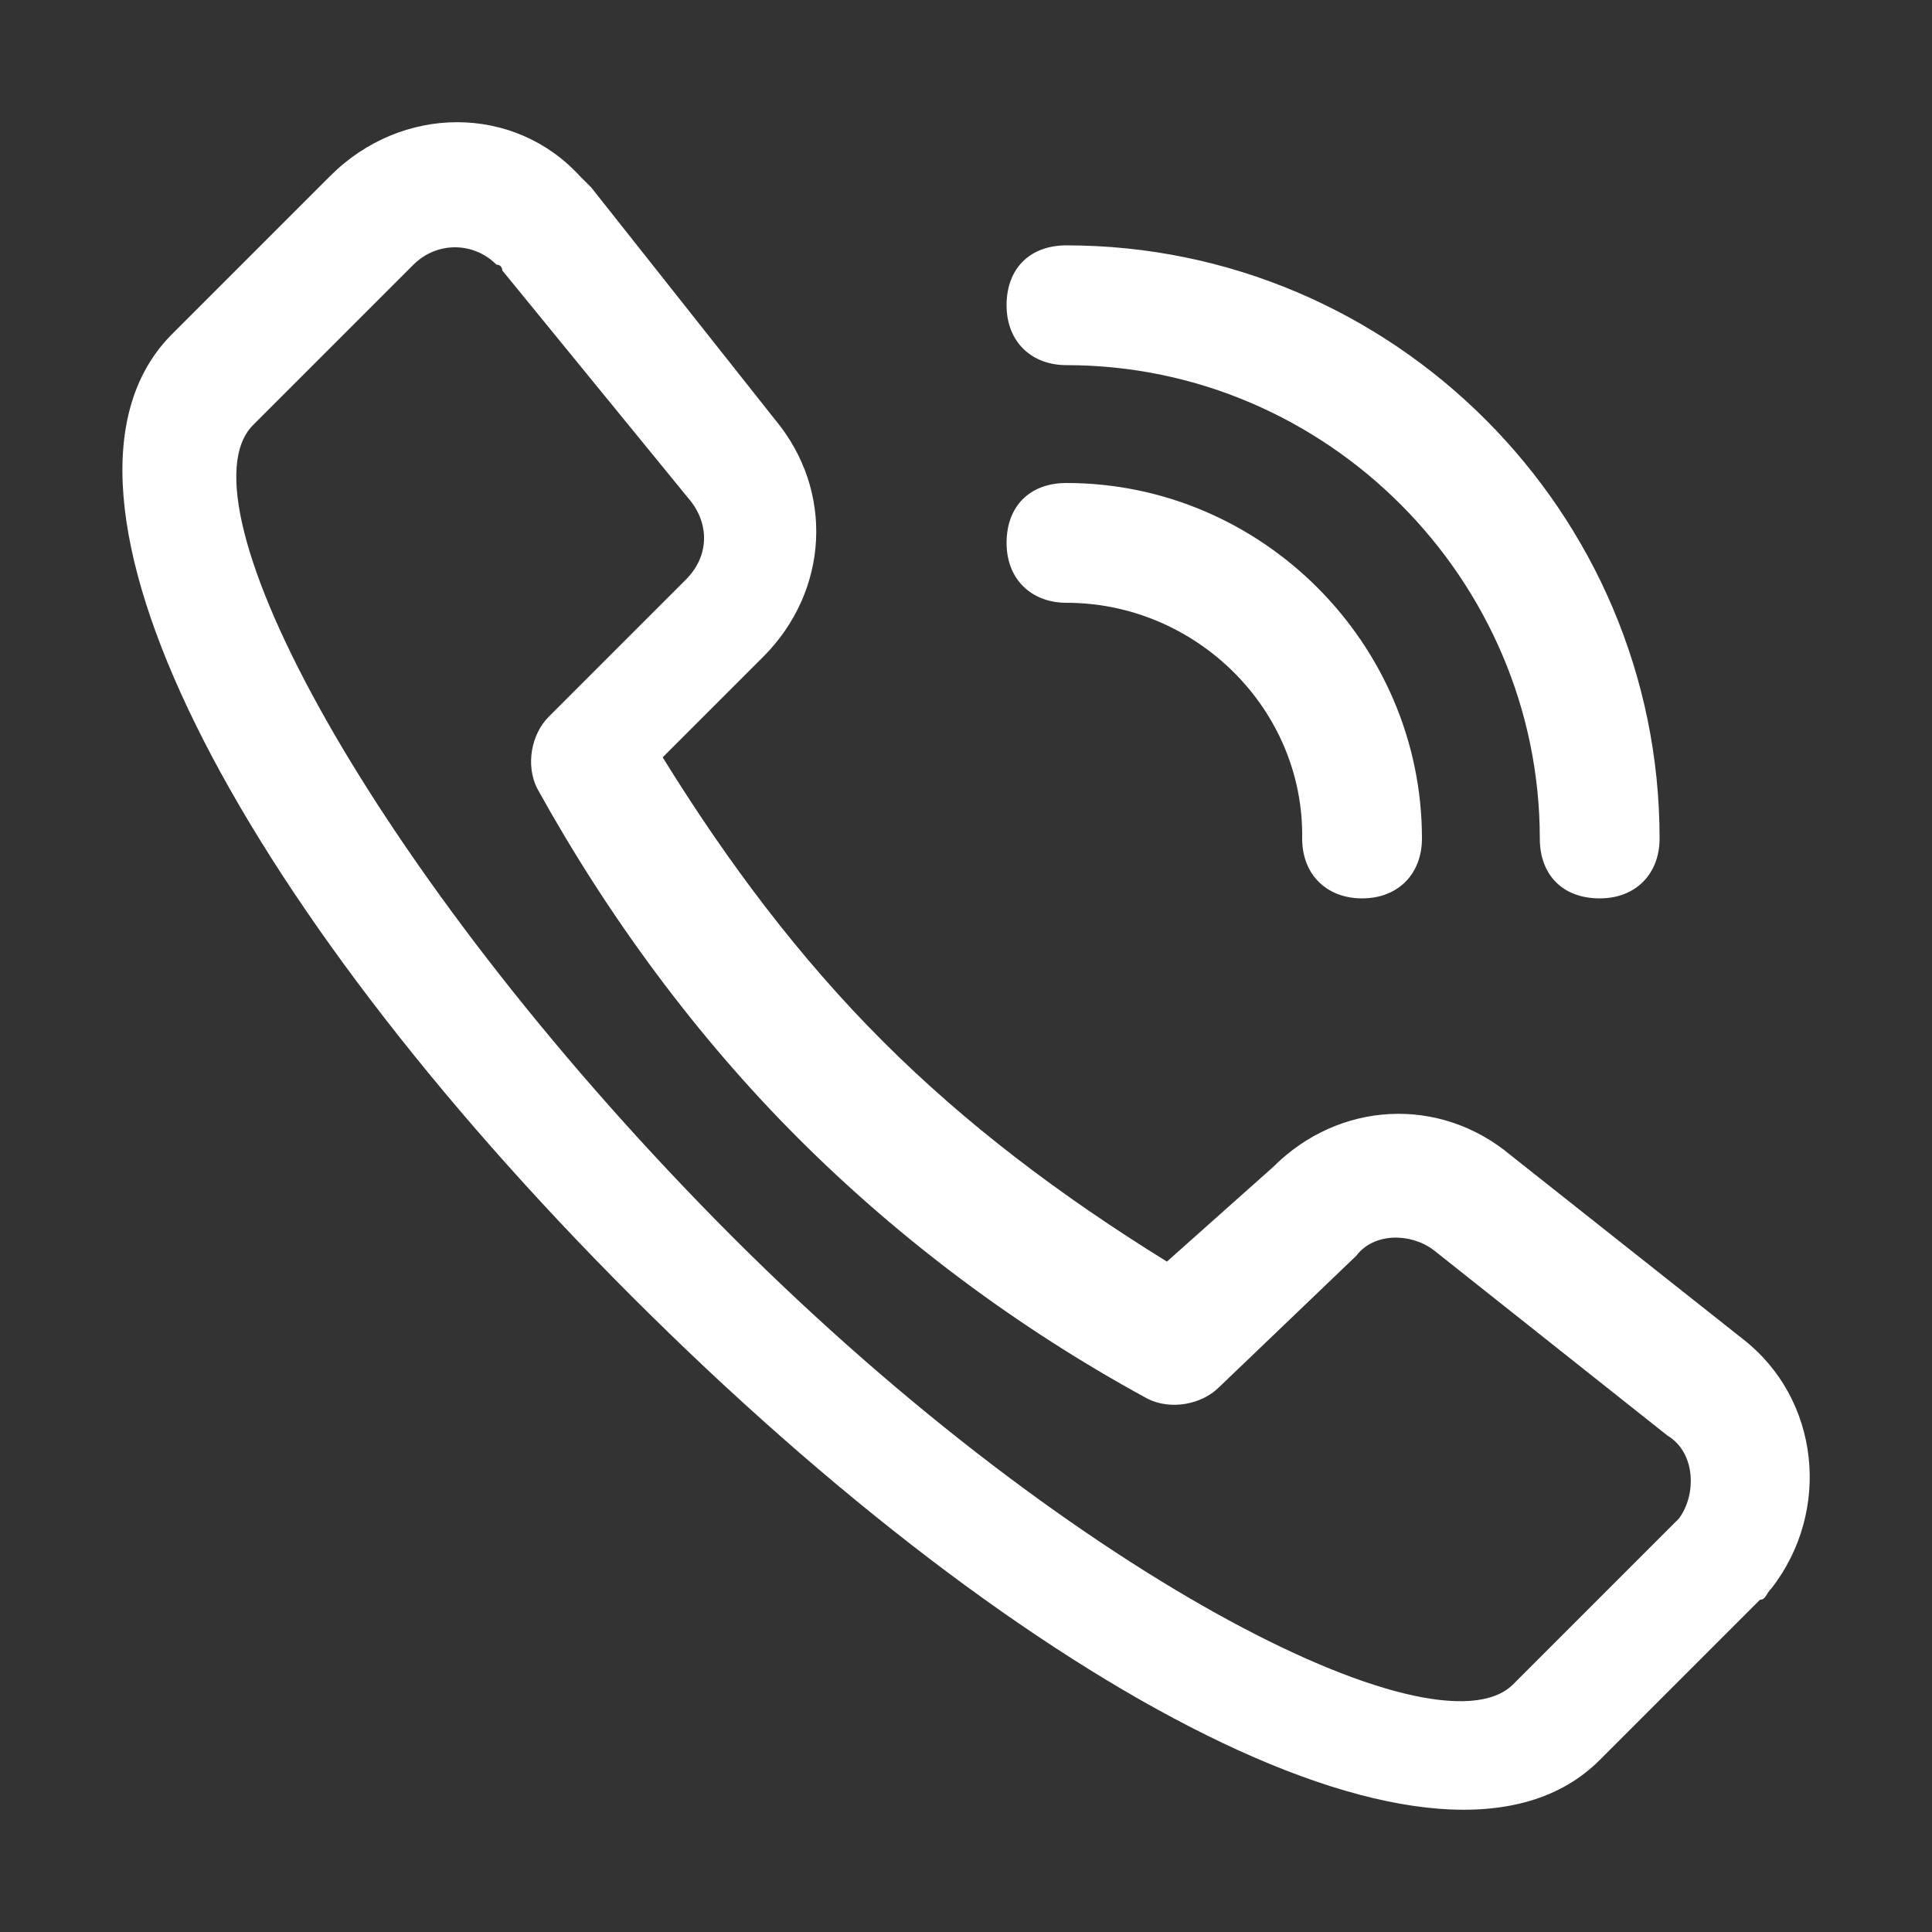 <?xml version="1.0" encoding="utf-8"?>
<!-- Generator: Adobe Illustrator 27.0.0, SVG Export Plug-In . SVG Version: 6.00 Build 0)  -->
<svg version="1.1" id="图层_1" xmlns="http://www.w3.org/2000/svg" xmlns:xlink="http://www.w3.org/1999/xlink" x="0px" y="0px"
	 viewBox="0 0 100 100" style="enable-background:new 0 0 100 100;" xml:space="preserve">
<rect x="0" y="0" width="100" height="100" fill="#333333" stroke="none"/>
<style type="text/css">
	.st0{fill:#FFFFFF;}
</style>
<path class="st0" d="M74.2,64.7c-1.2-0.9-3.1-0.9-4,0.3l-7.1,6.8c-0.9,0.9-2.5,1.2-3.7,0.6c-6.8-3.7-12.9-8.3-18.1-13.5
	c-5.2-5.2-9.8-11.4-13.5-18.1c-0.6-1.2-0.3-2.8,0.6-3.7l7.1-7.1c1.2-1.2,1.2-2.8,0.3-4L26,14c0,0,0-0.3-0.3-0.3
	c-1.2-1.2-3.1-1.2-4.3,0L13.1,22c-4,4,6.1,23,24,41.2s37.2,27.9,41.2,24l8.3-8.3l0.3-0.3c0.9-1.2,0.9-3.4-0.6-4.3L74.2,64.7z
	 M65.9,60.4c3.4-3.4,8.6-3.7,12.3-0.6l12,9.5c4,3.1,4.6,8.9,1.5,12.9c-0.3,0.3-0.3,0.6-0.6,0.6l-8.3,8.3c-8,8-29.5-3.4-50.1-24
	S1.1,25.4,8.8,17.4l8.3-8.3c3.7-3.7,9.5-3.7,12.9,0l0.6,0.6l9.5,12c3.1,3.7,2.8,8.9-0.6,12.3l-5.2,5.2c3.4,5.5,7.1,10.4,11.4,14.7
	s9.2,8,14.7,11.4L65.9,60.4z M55.2,18.9c-1.8,0-3.1-1.2-3.1-3.1s1.2-3.1,3.1-3.1c16.9,0,30.7,13.8,30.7,30.7c0,1.8-1.2,3.1-3.1,3.1
	s-3.1-1.2-3.1-3.1C79.7,30,68.7,18.9,55.2,18.9z M55.2,31.2c-1.8,0-3.1-1.2-3.1-3.1s1.2-3.1,3.1-3.1c10.1,0,18.4,8.3,18.4,18.4
	c0,1.8-1.2,3.1-3.1,3.1c-1.8,0-3.1-1.2-3.1-3.1C67.5,36.7,61.9,31.2,55.2,31.2z"/>
</svg>

